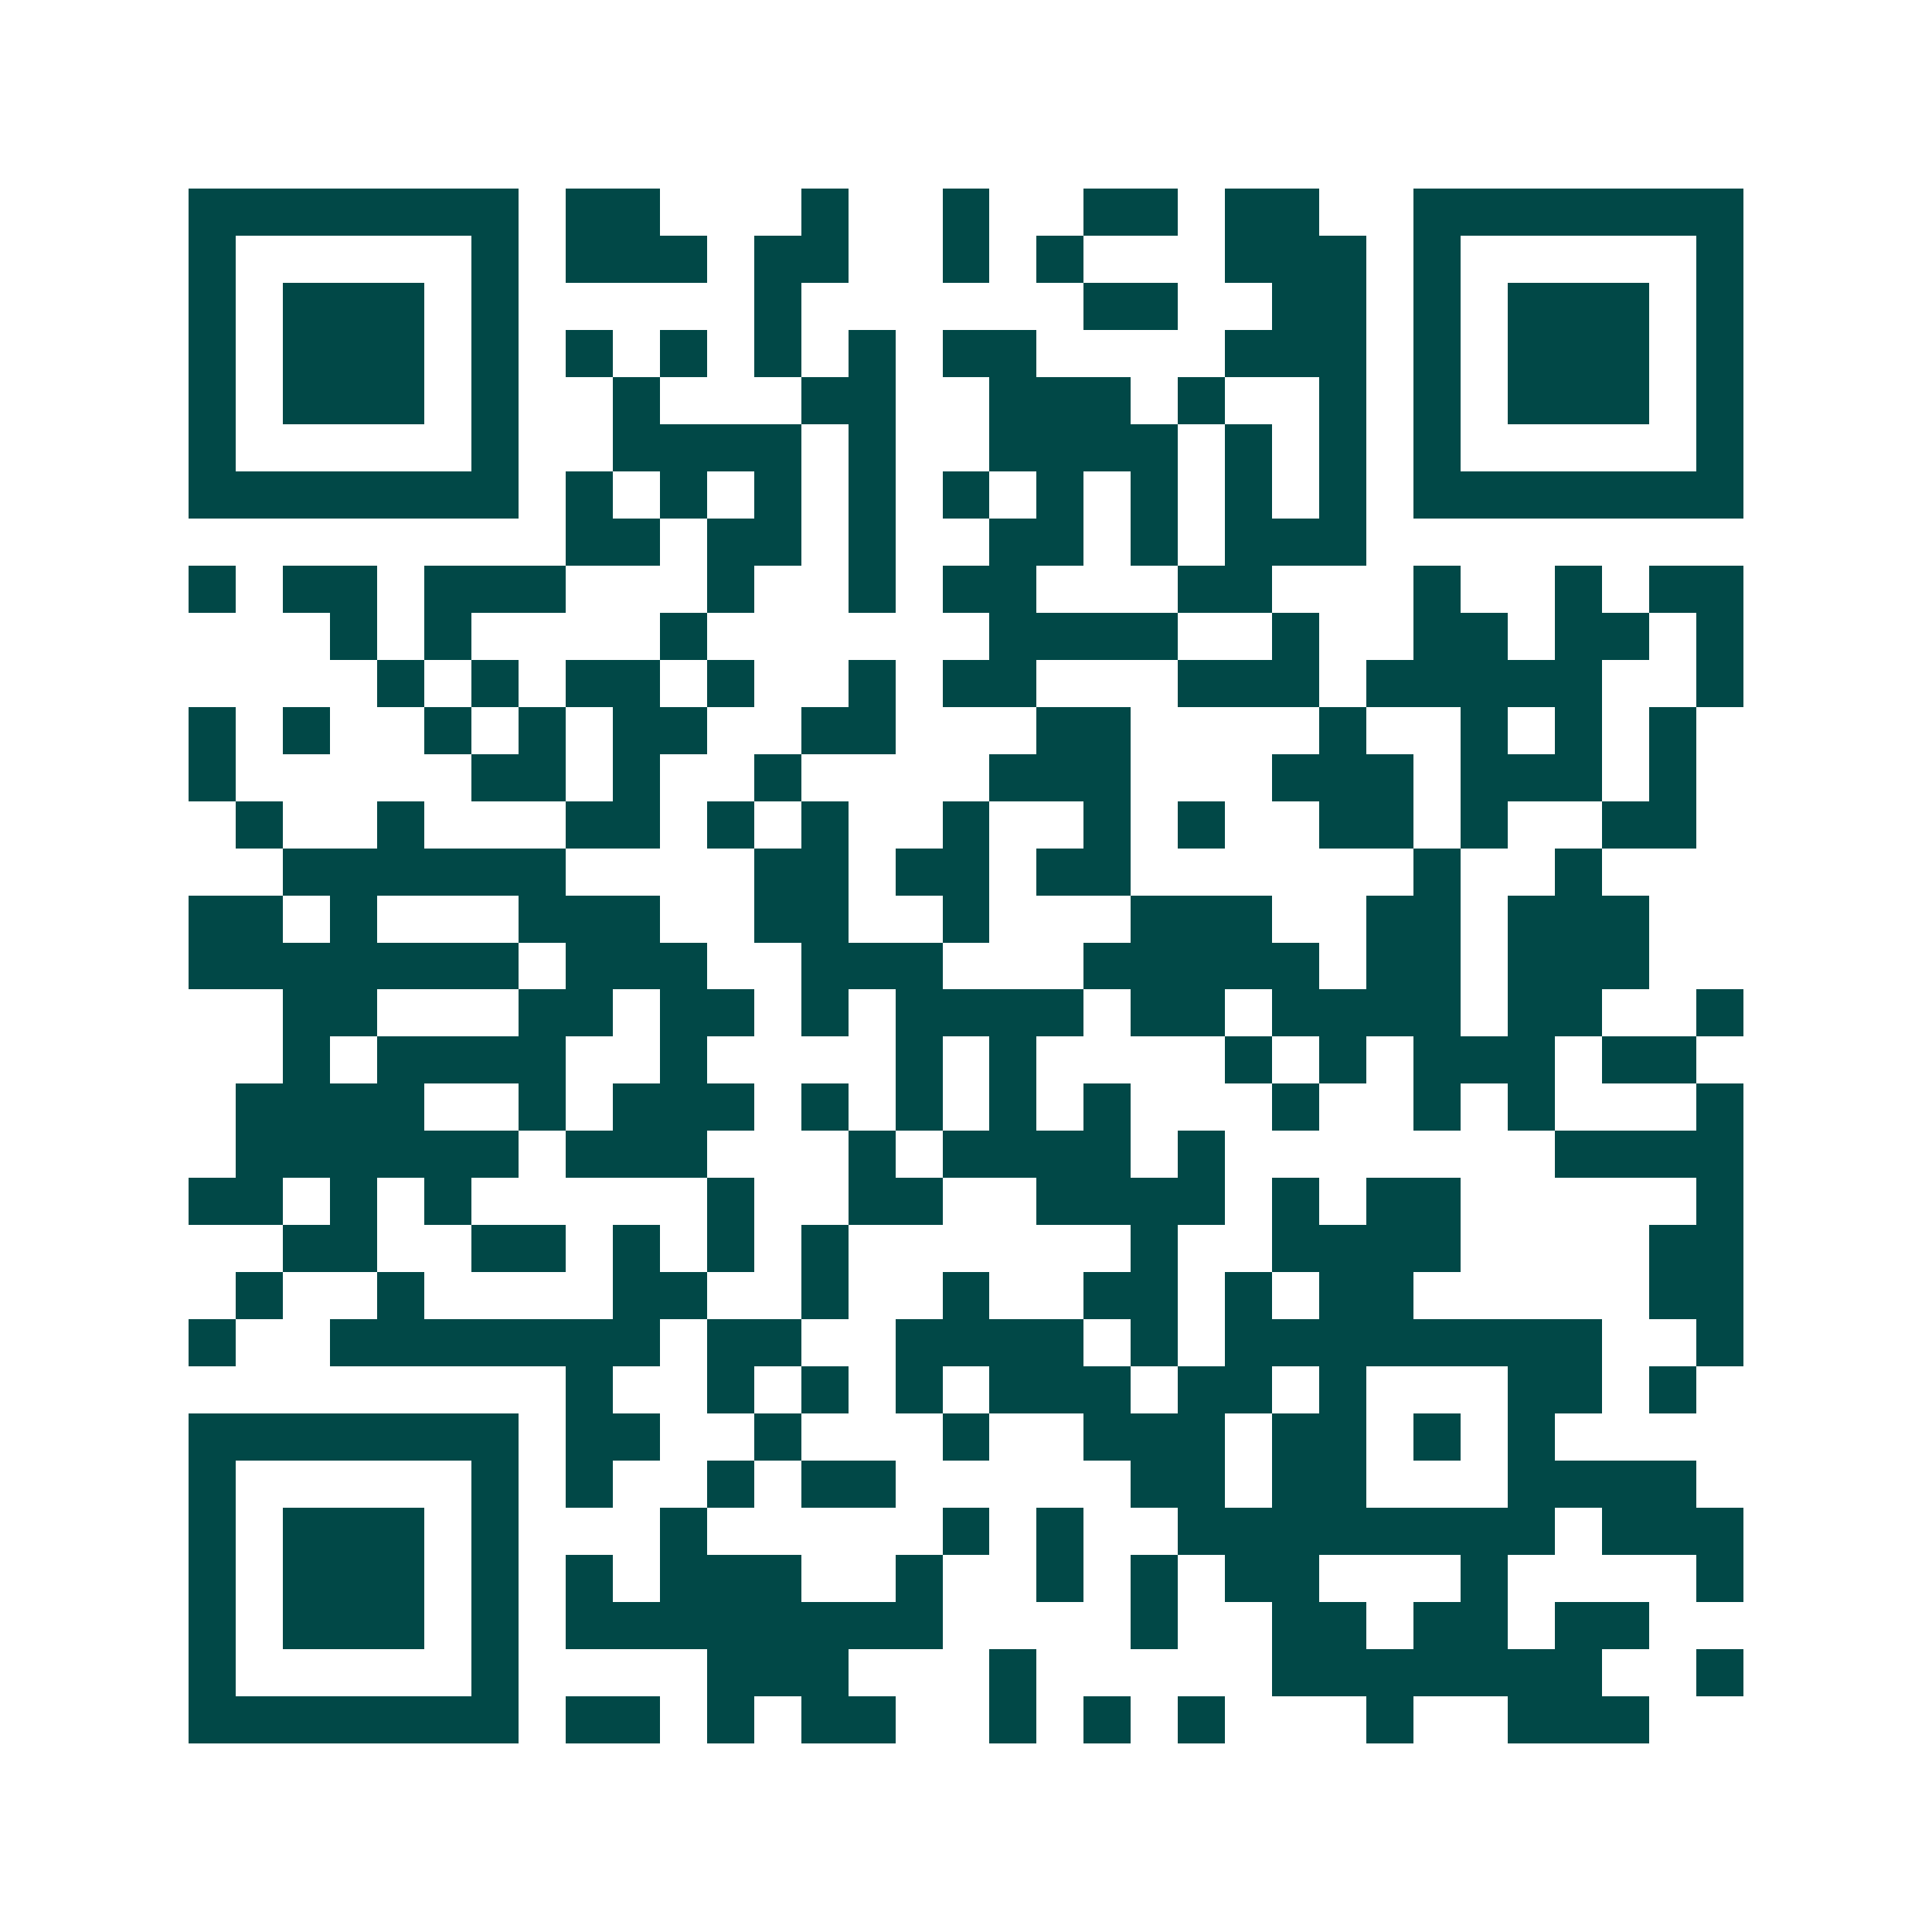 <svg xmlns="http://www.w3.org/2000/svg" width="200" height="200" viewBox="0 0 41 41" shape-rendering="crispEdges"><path fill="#ffffff" d="M0 0h41v41H0z"/><path stroke="#014847" d="M4 4.5h7m1 0h2m3 0h1m2 0h1m2 0h2m1 0h2m2 0h7M4 5.5h1m5 0h1m1 0h3m1 0h2m2 0h1m1 0h1m3 0h3m1 0h1m5 0h1M4 6.5h1m1 0h3m1 0h1m5 0h1m6 0h2m2 0h2m1 0h1m1 0h3m1 0h1M4 7.5h1m1 0h3m1 0h1m1 0h1m1 0h1m1 0h1m1 0h1m1 0h2m4 0h3m1 0h1m1 0h3m1 0h1M4 8.5h1m1 0h3m1 0h1m2 0h1m3 0h2m2 0h3m1 0h1m2 0h1m1 0h1m1 0h3m1 0h1M4 9.5h1m5 0h1m2 0h4m1 0h1m2 0h4m1 0h1m1 0h1m1 0h1m5 0h1M4 10.5h7m1 0h1m1 0h1m1 0h1m1 0h1m1 0h1m1 0h1m1 0h1m1 0h1m1 0h1m1 0h7M12 11.5h2m1 0h2m1 0h1m2 0h2m1 0h1m1 0h3M4 12.5h1m1 0h2m1 0h3m3 0h1m2 0h1m1 0h2m3 0h2m3 0h1m2 0h1m1 0h2M7 13.5h1m1 0h1m4 0h1m6 0h4m2 0h1m2 0h2m1 0h2m1 0h1M8 14.5h1m1 0h1m1 0h2m1 0h1m2 0h1m1 0h2m3 0h3m1 0h5m2 0h1M4 15.5h1m1 0h1m2 0h1m1 0h1m1 0h2m2 0h2m3 0h2m4 0h1m2 0h1m1 0h1m1 0h1M4 16.5h1m5 0h2m1 0h1m2 0h1m4 0h3m3 0h3m1 0h3m1 0h1M5 17.5h1m2 0h1m3 0h2m1 0h1m1 0h1m2 0h1m2 0h1m1 0h1m2 0h2m1 0h1m2 0h2M6 18.5h6m4 0h2m1 0h2m1 0h2m6 0h1m2 0h1M4 19.5h2m1 0h1m3 0h3m2 0h2m2 0h1m3 0h3m2 0h2m1 0h3M4 20.5h7m1 0h3m2 0h3m3 0h5m1 0h2m1 0h3M6 21.5h2m3 0h2m1 0h2m1 0h1m1 0h4m1 0h2m1 0h4m1 0h2m2 0h1M6 22.5h1m1 0h4m2 0h1m4 0h1m1 0h1m4 0h1m1 0h1m1 0h3m1 0h2M5 23.5h4m2 0h1m1 0h3m1 0h1m1 0h1m1 0h1m1 0h1m3 0h1m2 0h1m1 0h1m3 0h1M5 24.5h6m1 0h3m3 0h1m1 0h4m1 0h1m7 0h4M4 25.5h2m1 0h1m1 0h1m5 0h1m2 0h2m2 0h4m1 0h1m1 0h2m5 0h1M6 26.5h2m2 0h2m1 0h1m1 0h1m1 0h1m6 0h1m2 0h4m4 0h2M5 27.5h1m2 0h1m4 0h2m2 0h1m2 0h1m2 0h2m1 0h1m1 0h2m5 0h2M4 28.5h1m2 0h7m1 0h2m2 0h4m1 0h1m1 0h8m2 0h1M12 29.5h1m2 0h1m1 0h1m1 0h1m1 0h3m1 0h2m1 0h1m3 0h2m1 0h1M4 30.5h7m1 0h2m2 0h1m3 0h1m2 0h3m1 0h2m1 0h1m1 0h1M4 31.5h1m5 0h1m1 0h1m2 0h1m1 0h2m5 0h2m1 0h2m3 0h4M4 32.5h1m1 0h3m1 0h1m3 0h1m5 0h1m1 0h1m2 0h8m1 0h3M4 33.5h1m1 0h3m1 0h1m1 0h1m1 0h3m2 0h1m2 0h1m1 0h1m1 0h2m3 0h1m4 0h1M4 34.5h1m1 0h3m1 0h1m1 0h8m4 0h1m2 0h2m1 0h2m1 0h2M4 35.5h1m5 0h1m4 0h3m3 0h1m5 0h7m2 0h1M4 36.5h7m1 0h2m1 0h1m1 0h2m2 0h1m1 0h1m1 0h1m3 0h1m2 0h3"/></svg>
